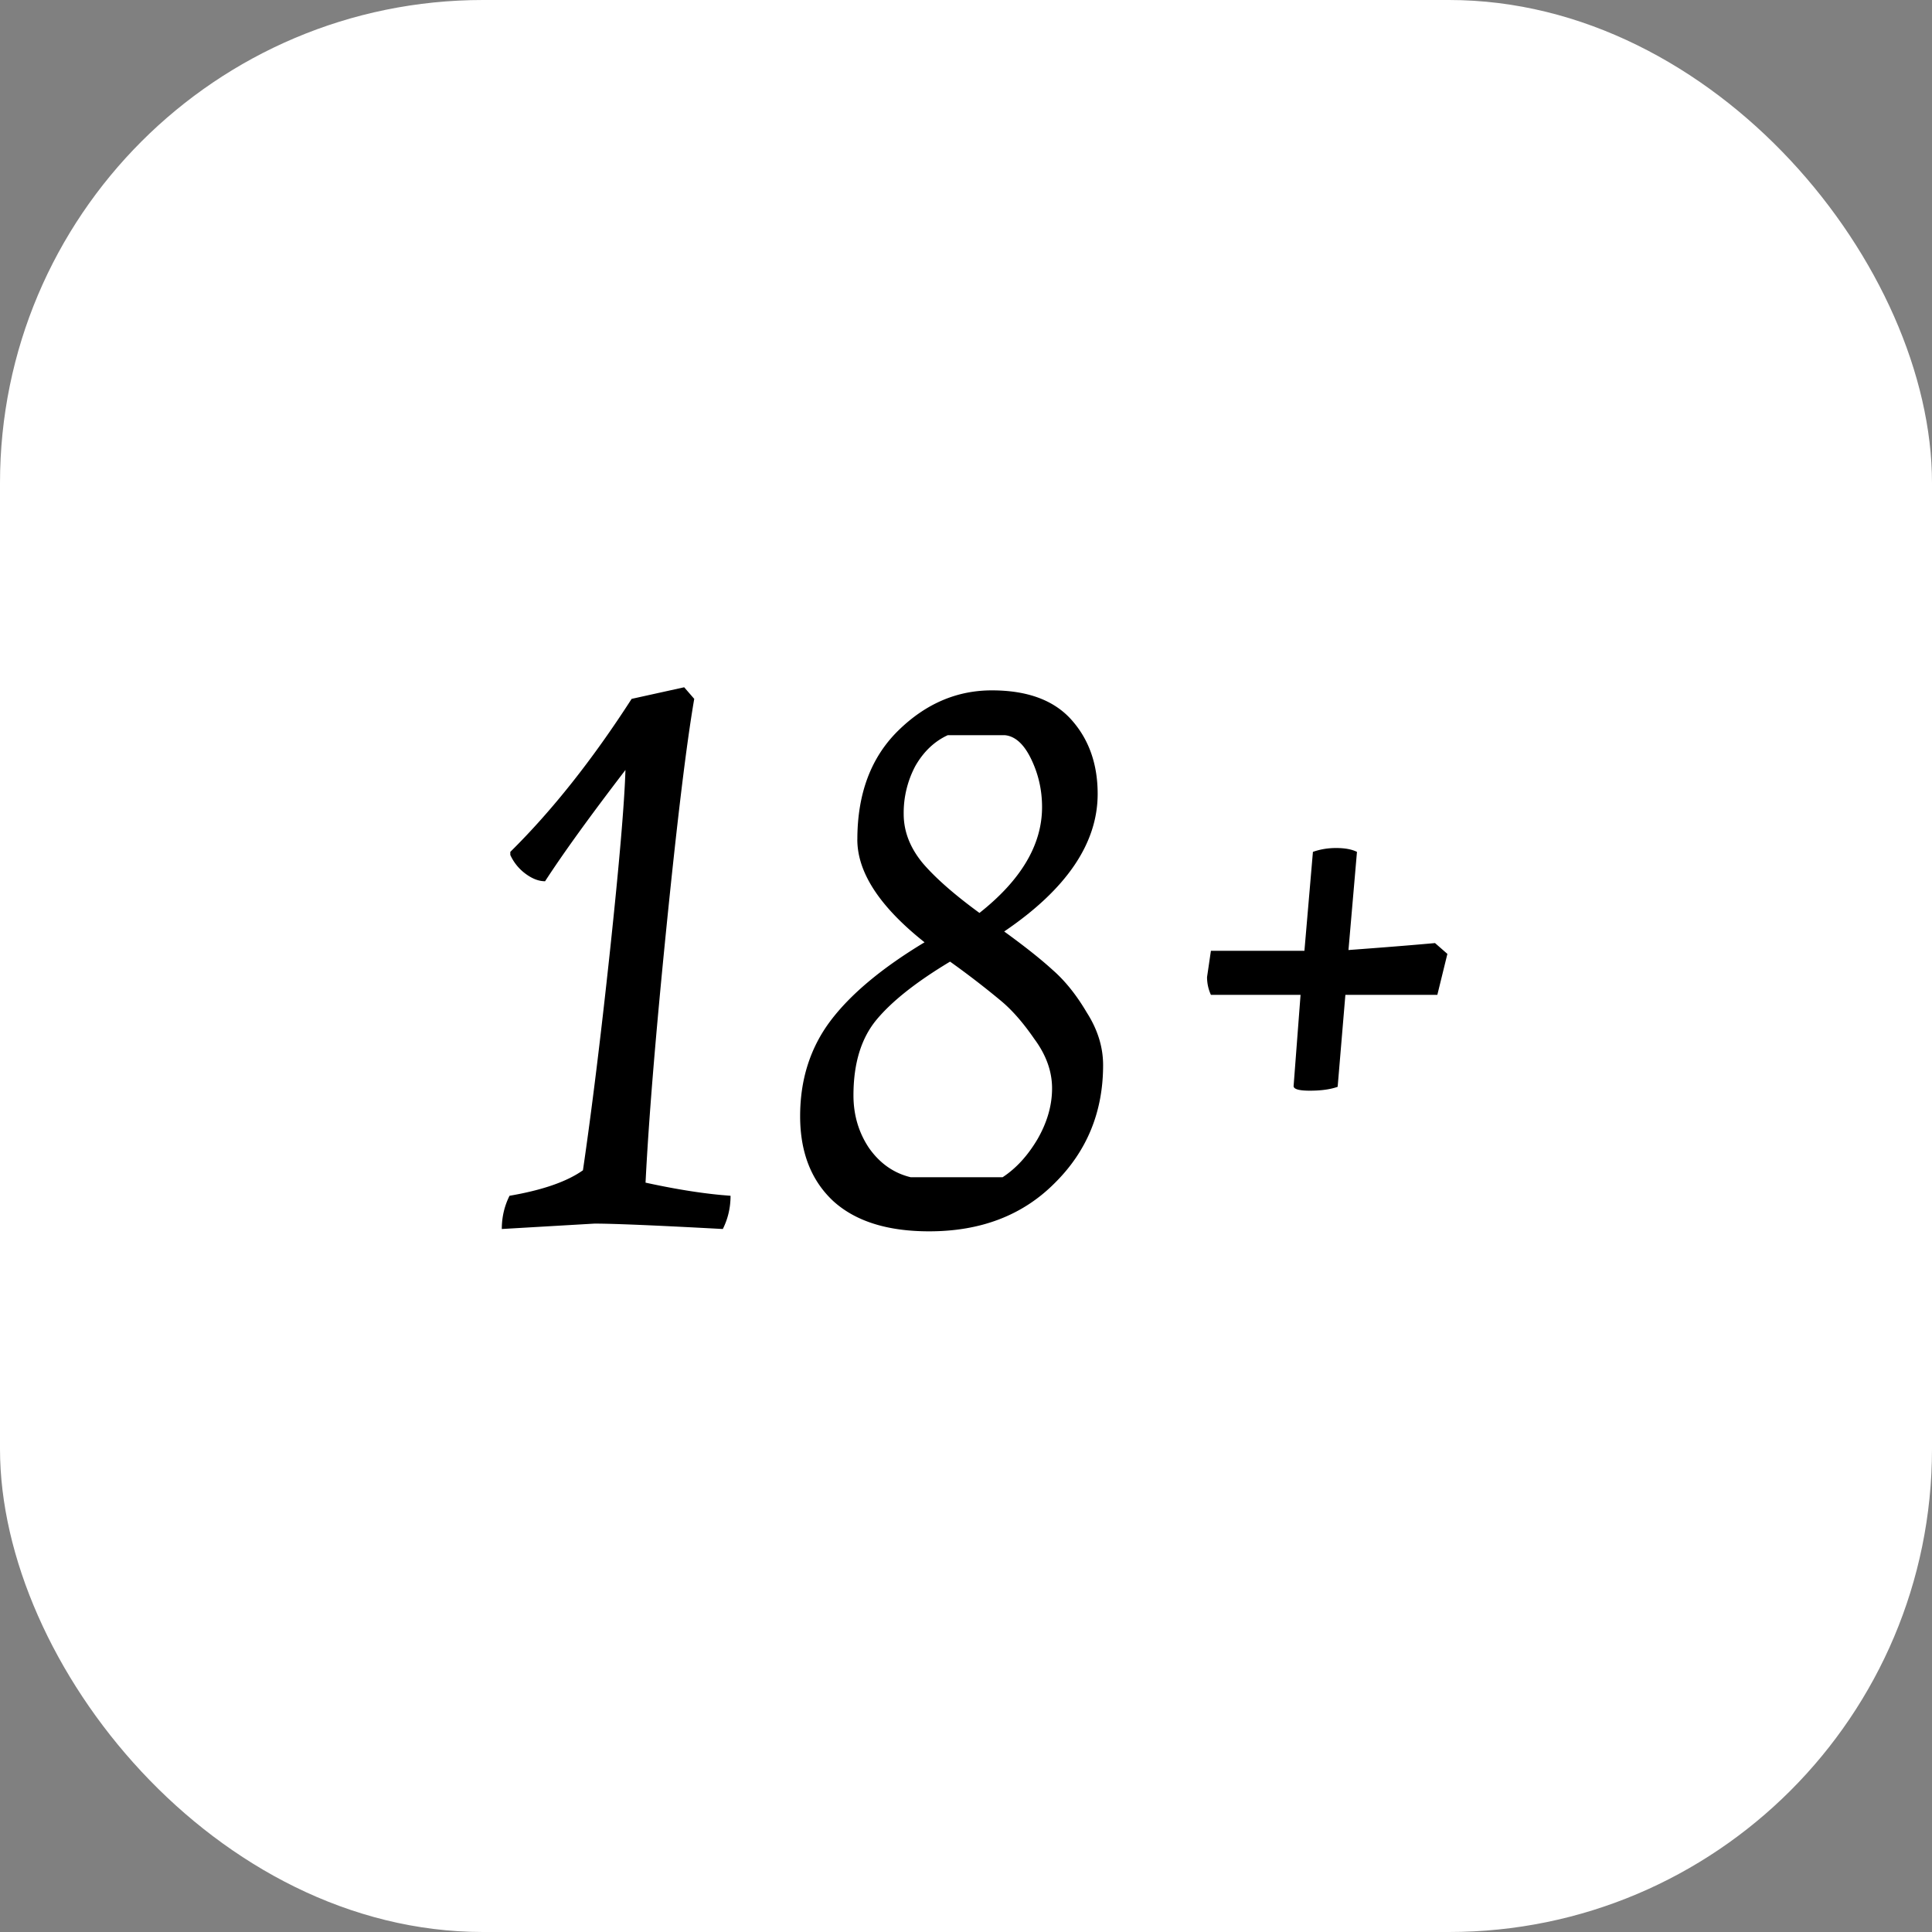 <svg width="60" height="60" fill="none" xmlns="http://www.w3.org/2000/svg"><rect width="100%" height="100%" fill="#808080" stroke="none"/><rect width="60" height="60" rx="15" fill="#fff"/><path d="M22.688 37.136c0 .368-.08.712-.24 1.032-2.064-.112-3.392-.168-3.984-.168l-2.88.168c0-.368.08-.712.24-1.032 1.024-.176 1.784-.44 2.28-.792.272-1.856.552-4.128.84-6.816.288-2.704.448-4.576.48-5.616-1.104 1.44-1.936 2.592-2.496 3.456-.208 0-.424-.088-.648-.264a1.493 1.493 0 0 1-.432-.552v-.096c1.296-1.28 2.552-2.864 3.768-4.752l1.632-.36.312.36c-.24 1.392-.528 3.76-.864 7.104-.336 3.344-.552 5.984-.648 7.92.88.192 1.664.32 2.352.384l.288.024Zm3.938-11.064c0-1.424.423-2.552 1.271-3.384.849-.832 1.817-1.248 2.905-1.248 1.104 0 1.928.304 2.471.912.544.608.816 1.376.816 2.304 0 1.536-.968 2.96-2.903 4.272.64.464 1.144.864 1.511 1.2.384.336.736.776 1.056 1.32.337.528.505 1.072.505 1.632 0 1.456-.505 2.68-1.513 3.672-.991.992-2.287 1.488-3.887 1.488-1.297 0-2.288-.312-2.977-.936-.688-.64-1.032-1.52-1.032-2.64 0-1.136.313-2.12.936-2.952.625-.832 1.6-1.648 2.928-2.448-1.392-1.104-2.088-2.168-2.088-3.192Zm4.511 10.488c.416-.272.776-.664 1.08-1.176.305-.528.456-1.056.456-1.584s-.184-1.04-.552-1.536c-.352-.512-.704-.912-1.056-1.2a26.85 26.85 0 0 0-1.56-1.2c-1.04.624-1.8 1.224-2.28 1.8-.48.576-.72 1.36-.72 2.352 0 .608.16 1.152.48 1.632.337.48.768.784 1.297.912h2.855Zm-1.704-13.728c-.416.192-.752.512-1.008.96a3.1 3.1 0 0 0-.36 1.488c0 .544.2 1.056.6 1.536.4.464.985.976 1.753 1.536 1.296-1.024 1.944-2.12 1.944-3.288 0-.528-.113-1.024-.337-1.488-.223-.464-.495-.712-.816-.744h-1.776Zm11.34 3.624c.225-.08.465-.12.72-.12.273 0 .489.04.649.12l-.264 3.048c1.088-.08 1.984-.152 2.688-.216l.384.336-.312 1.272h-2.856l-.24 2.856c-.224.08-.512.12-.864.12-.336 0-.504-.048-.504-.144l.216-2.832h-2.784a1.32 1.32 0 0 1-.12-.552l.12-.816h2.904l.264-3.072Z" fill="#000"/></svg>